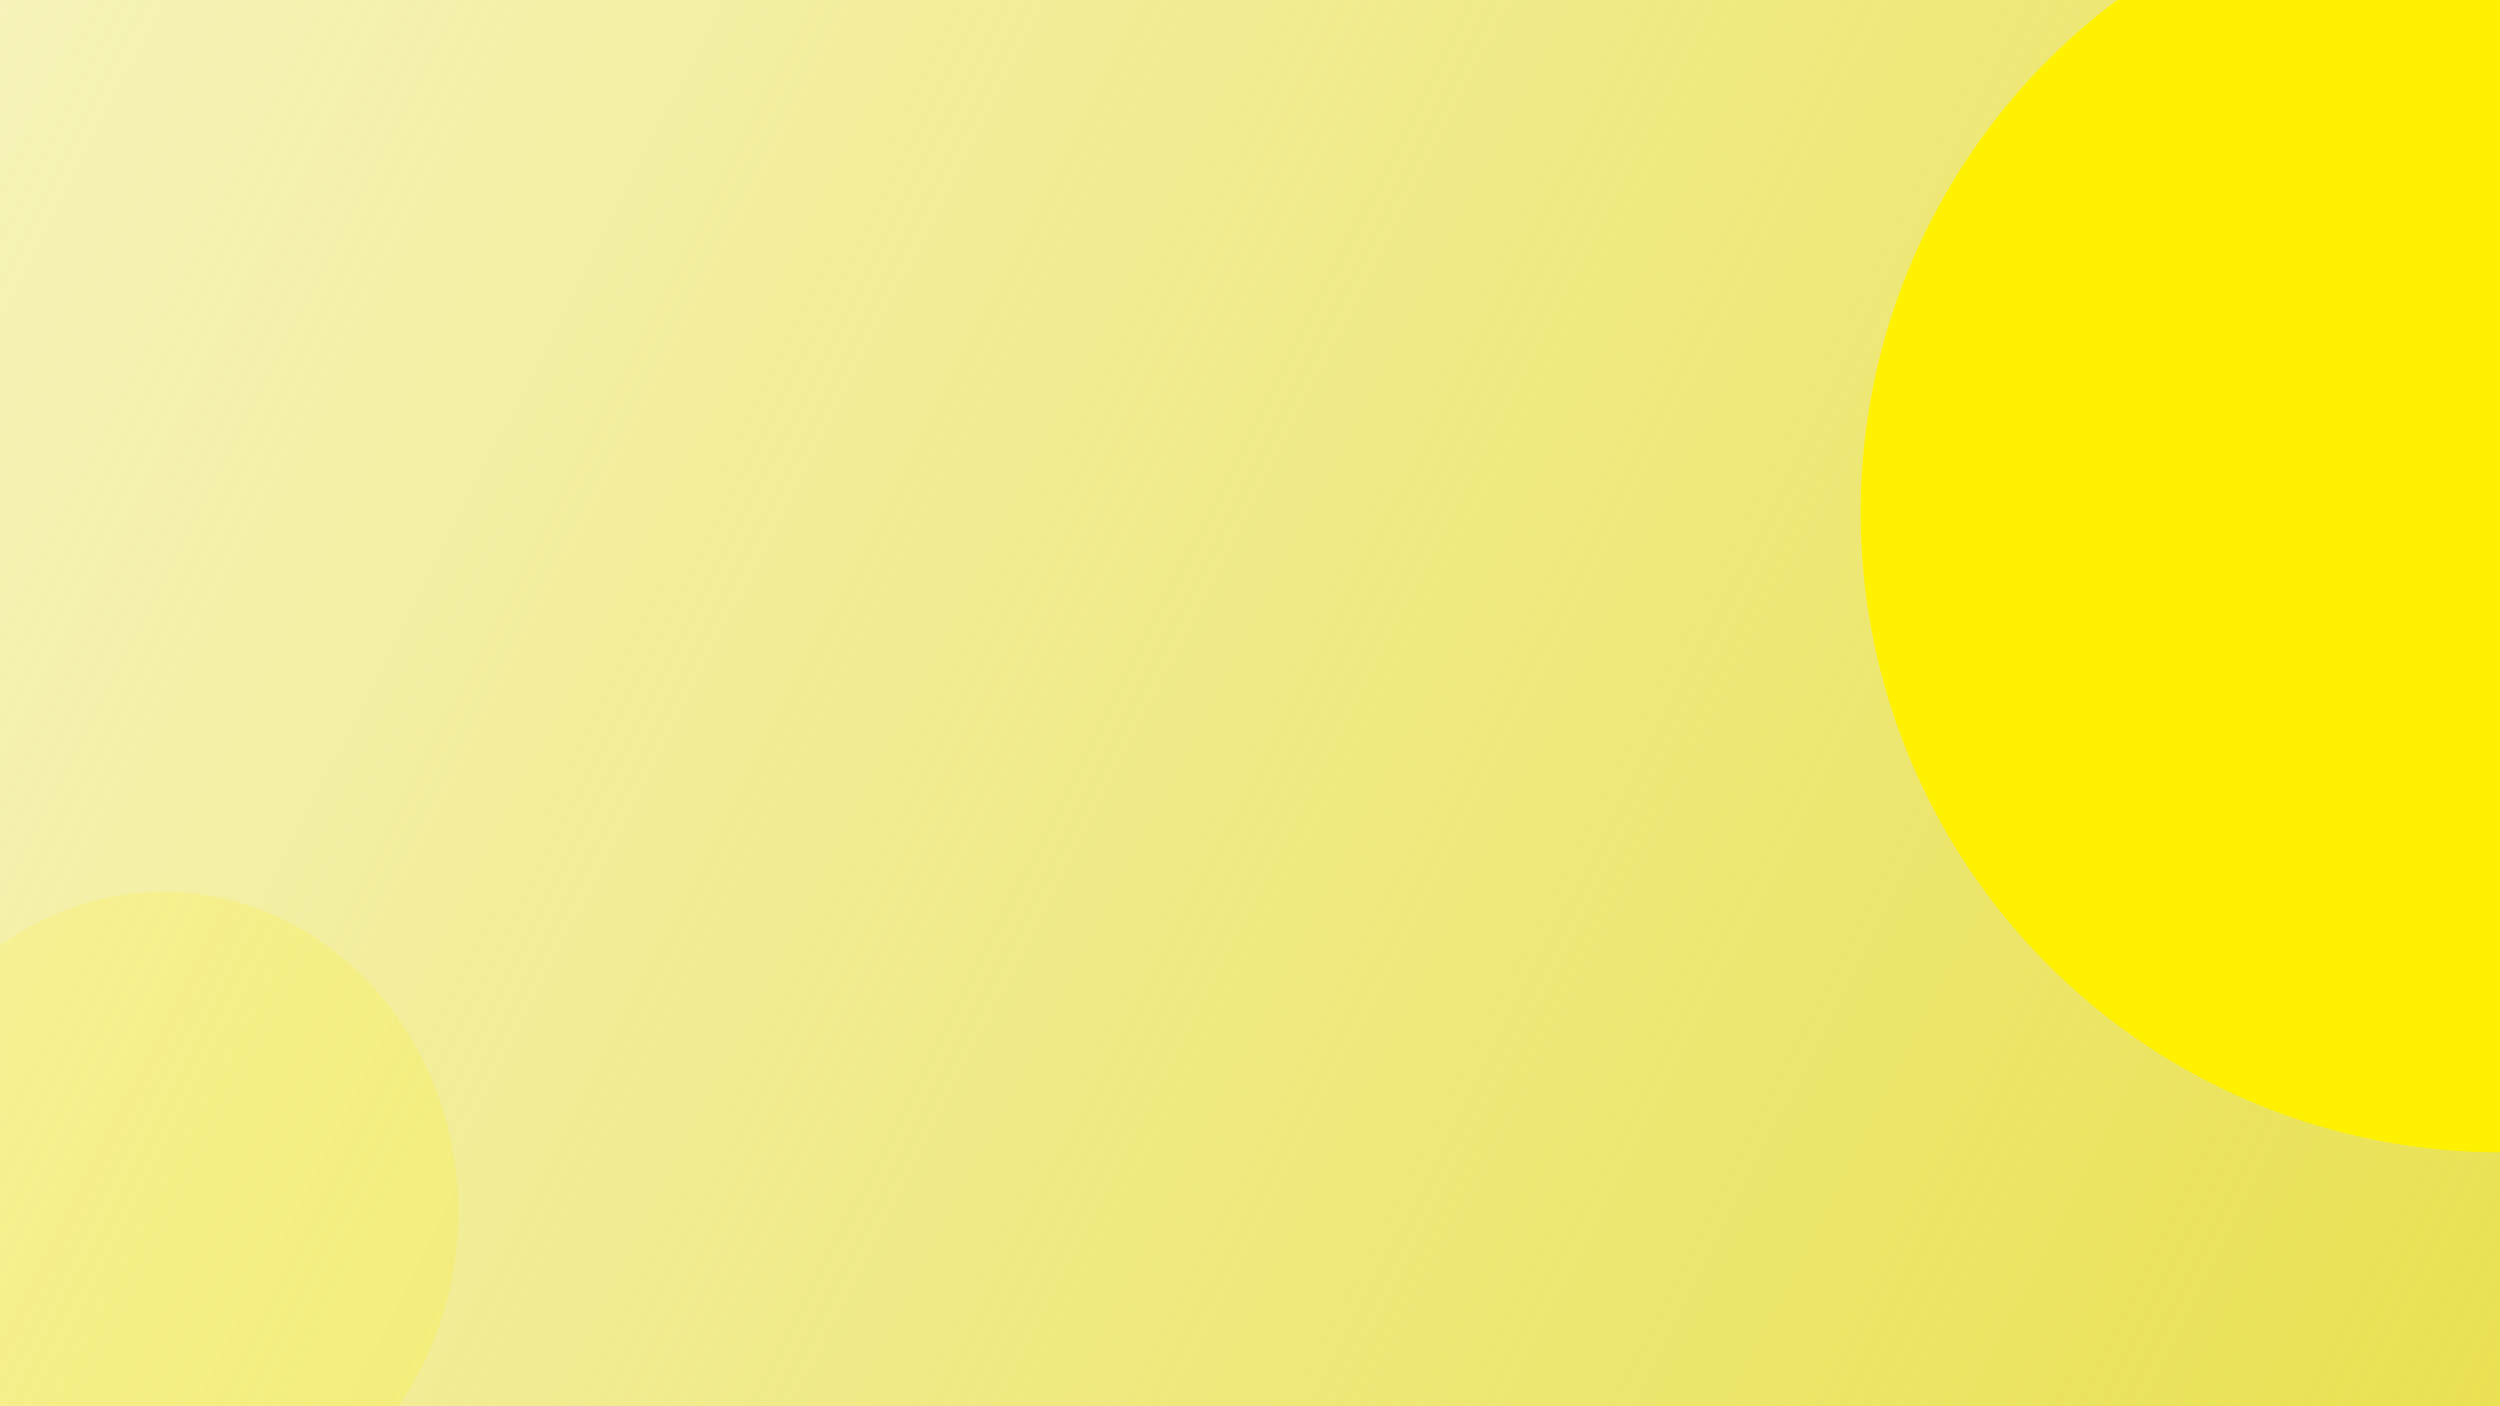 <svg xmlns="http://www.w3.org/2000/svg" width="1920" height="1080" fill="none"><g clip-path="url(#a)"><path fill="#fff" d="M0 0h1920v1080H0z"/><path fill="url(#b)" d="M0 0h1920v1083H0z"/><mask id="e" width="1920" height="1083" x="0" y="0" maskUnits="userSpaceOnUse" style="mask-type:alpha"><path fill="url(#c)" d="M0 0h1920v1083H0z"/></mask><g filter="url(#d)" mask="url(#e)"><ellipse cx="125.5" cy="931.038" fill="#FFF100" fill-opacity=".28" rx="226.5" ry="246.038"/></g><g filter="url(#f)"><circle cx="1920.5" cy="393.5" r="491.5" fill="#FFF100"/></g></g><defs><linearGradient id="b" x1="1920" x2="-40.412" y1="1083" y2="78.9" gradientUnits="userSpaceOnUse"><stop stop-color="#E9E152"/><stop offset="1" stop-color="#E9E152" stop-opacity=".4"/></linearGradient><linearGradient id="c" x1="1920" x2="-40.412" y1="1083" y2="78.9" gradientUnits="userSpaceOnUse"><stop stop-color="#E9E152"/><stop offset="1" stop-color="#E9E152" stop-opacity=".4"/></linearGradient><filter id="d" width="653" height="692.075" x="-201" y="585" color-interpolation-filters="sRGB" filterUnits="userSpaceOnUse"><feFlood flood-opacity="0" result="BackgroundImageFix"/><feBlend in="SourceGraphic" in2="BackgroundImageFix" result="shape"/><feGaussianBlur result="effect1_foregroundBlur_622_494" stdDeviation="50"/></filter><filter id="f" width="1561" height="1561" x="1140" y="-387" color-interpolation-filters="sRGB" filterUnits="userSpaceOnUse"><feFlood flood-opacity="0" result="BackgroundImageFix"/><feBlend in="SourceGraphic" in2="BackgroundImageFix" result="shape"/><feGaussianBlur result="effect1_foregroundBlur_622_494" stdDeviation="144.5"/></filter><clipPath id="a"><path fill="#fff" d="M0 0h1920v1080H0z"/></clipPath></defs></svg>